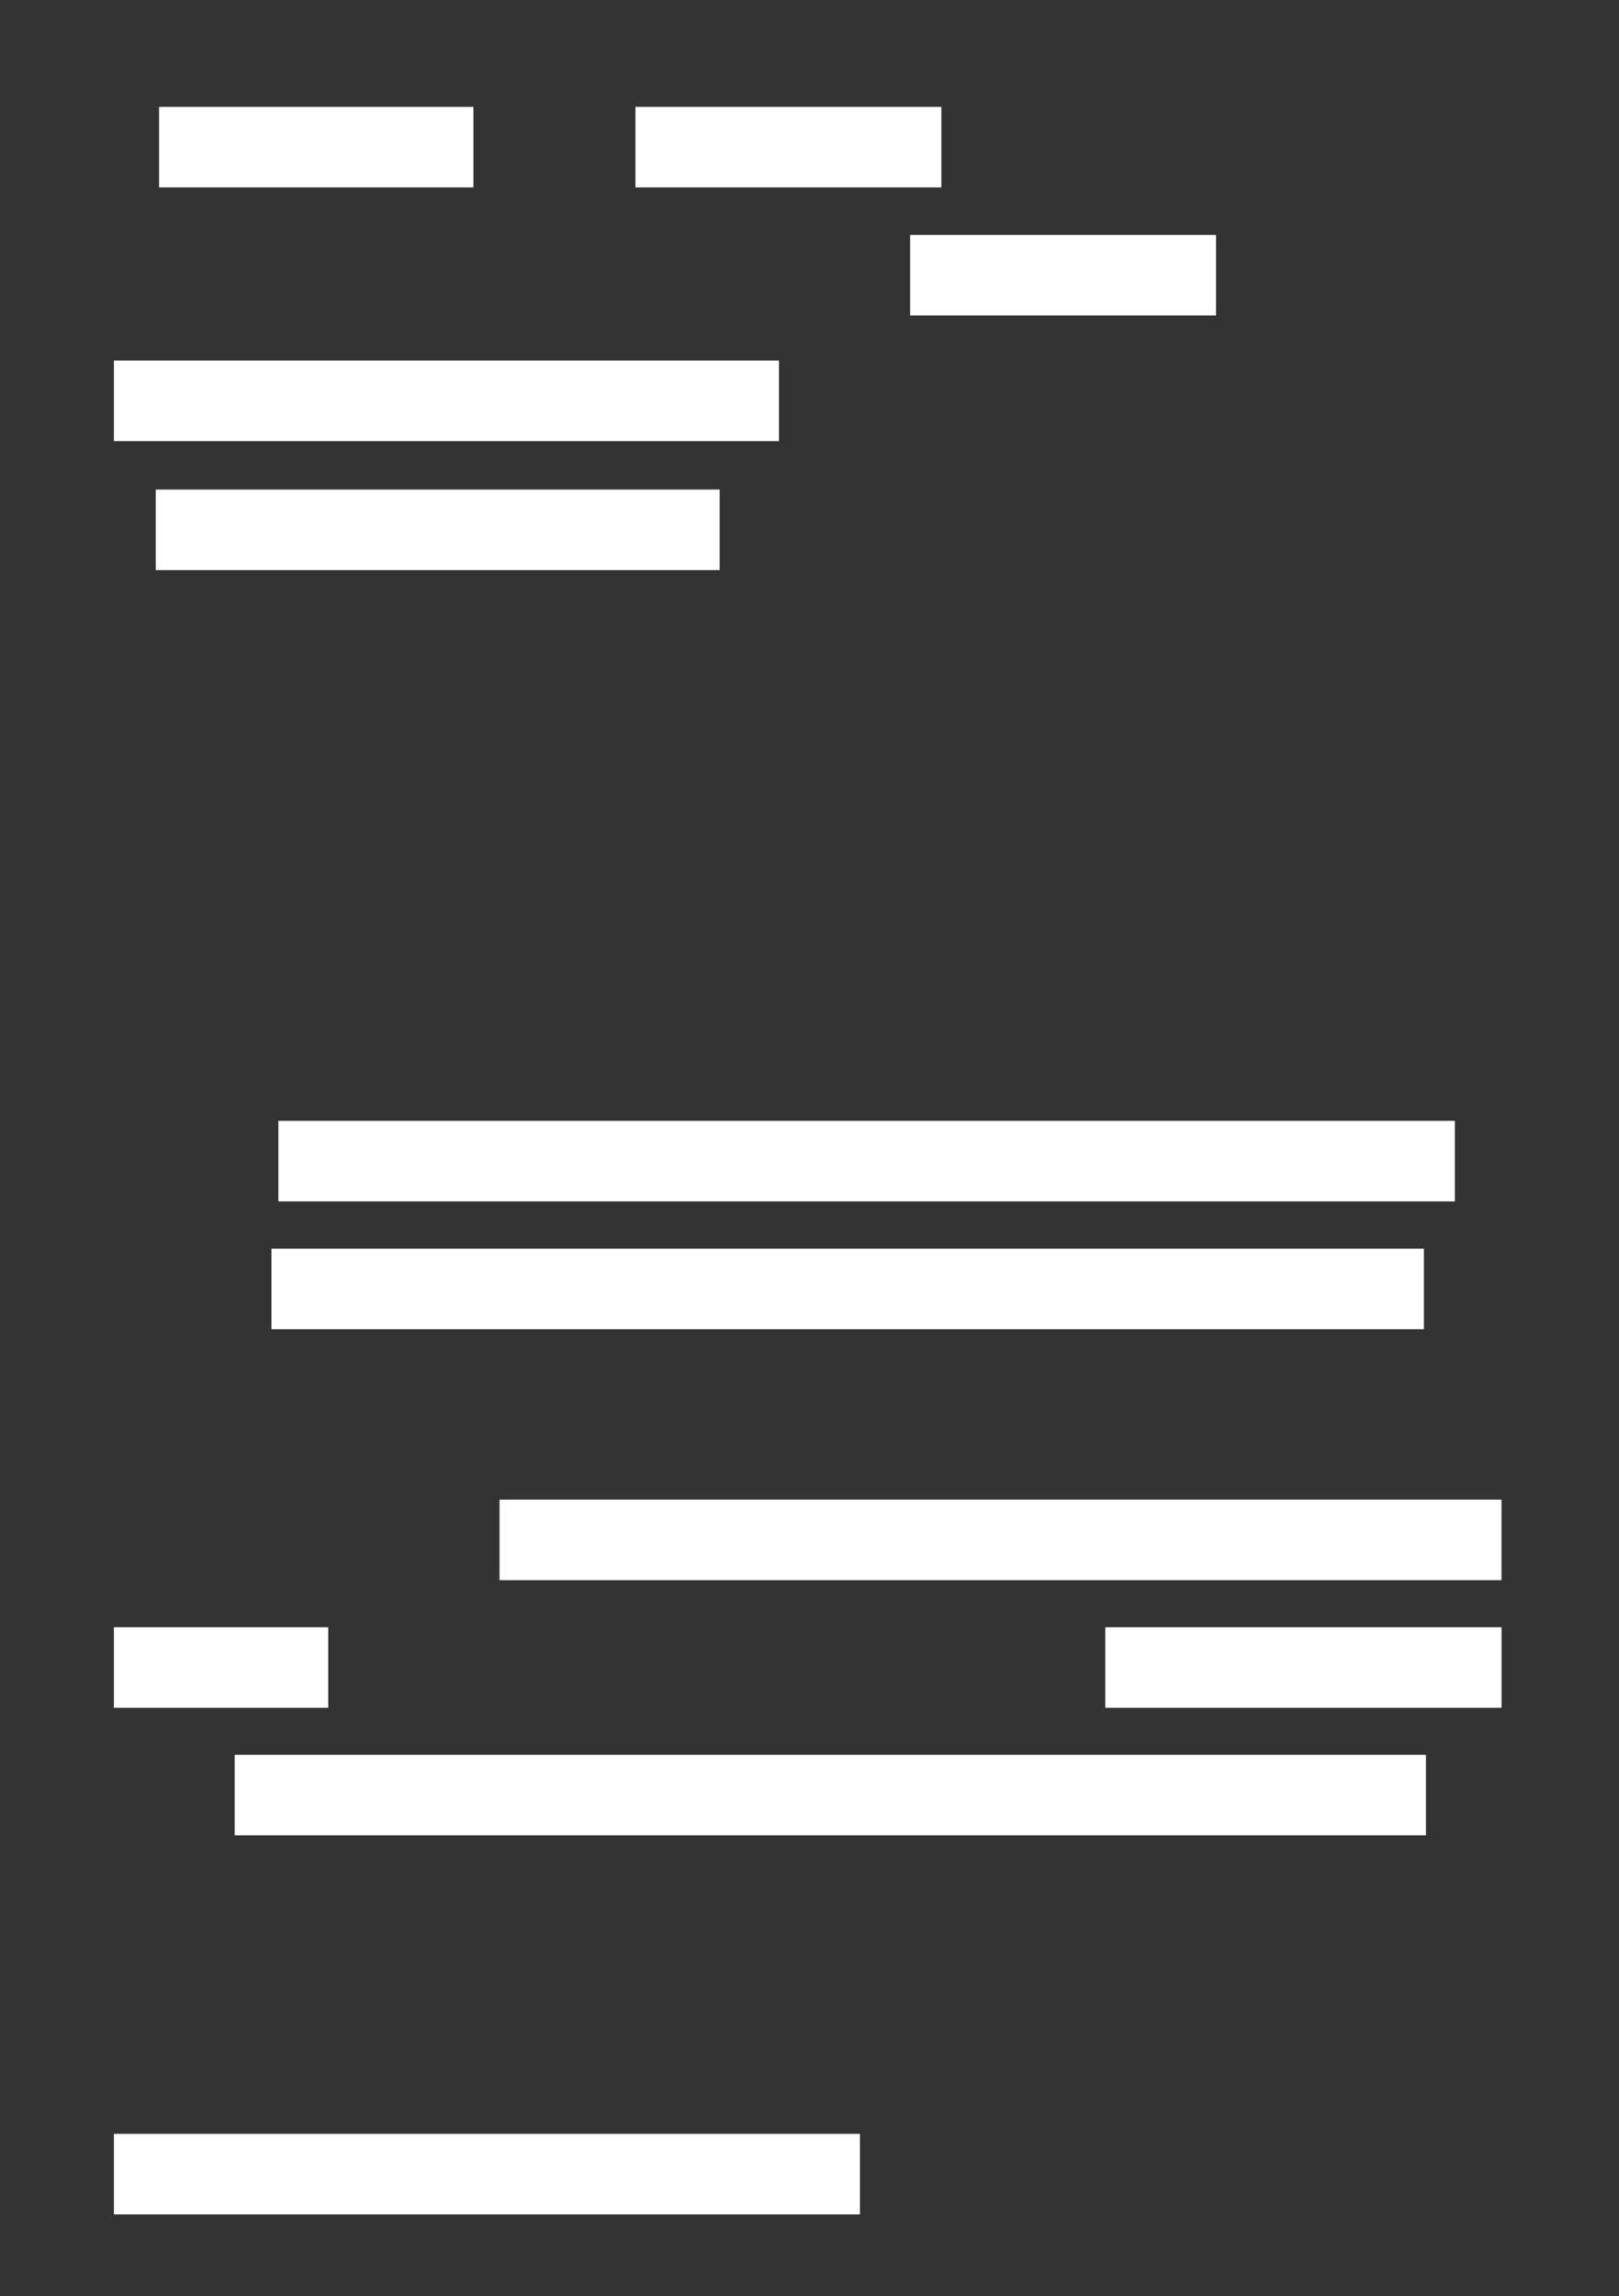 <?xml version="1.0" encoding="UTF-8"?>
<svg id="obi" xmlns="http://www.w3.org/2000/svg" viewBox="0 0 345 489.12">
  <rect x="0" y="0" width="345" height="489.12" fill="#333333" stroke="none"/>
  <defs>
    <style>
      .cls-1 {
        fill: #fff;
        stroke-width: 0px;
      }
    </style>
  </defs>
  <rect class="cls-1" x="33.9" y="22.76" width="66.99" height="17.16"/>
  <rect class="cls-1" x="135.41" y="22.76" width="65.19" height="17.16"/>
  <rect class="cls-1" x="193.94" y="50.04" width="65.19" height="17.16"/>
  <rect class="cls-1" x="33.19" y="104.28" width="120.17" height="17.16"/>
  <rect class="cls-1" x="24.27" y="76.8" width="141.72" height="17.16"/>
  <rect class="cls-1" x="59.32" y="238.75" width="250.7" height="17.16"/>
  <rect class="cls-1" x="57.85" y="265.98" width="245.57" height="17.16"/>
  <rect class="cls-1" x="106.45" y="319.44" width="213.51" height="17.16"/>
  <rect class="cls-1" x="24.27" y="346.62" width="45.68" height="17.16"/>
  <rect class="cls-1" x="235.53" y="346.62" width="84.44" height="17.16"/>
  <rect class="cls-1" x="50.01" y="373.79" width="253.85" height="17.16"/>
  <rect class="cls-1" x="24.27" y="454.53" width="158.98" height="17.16"/>
</svg>